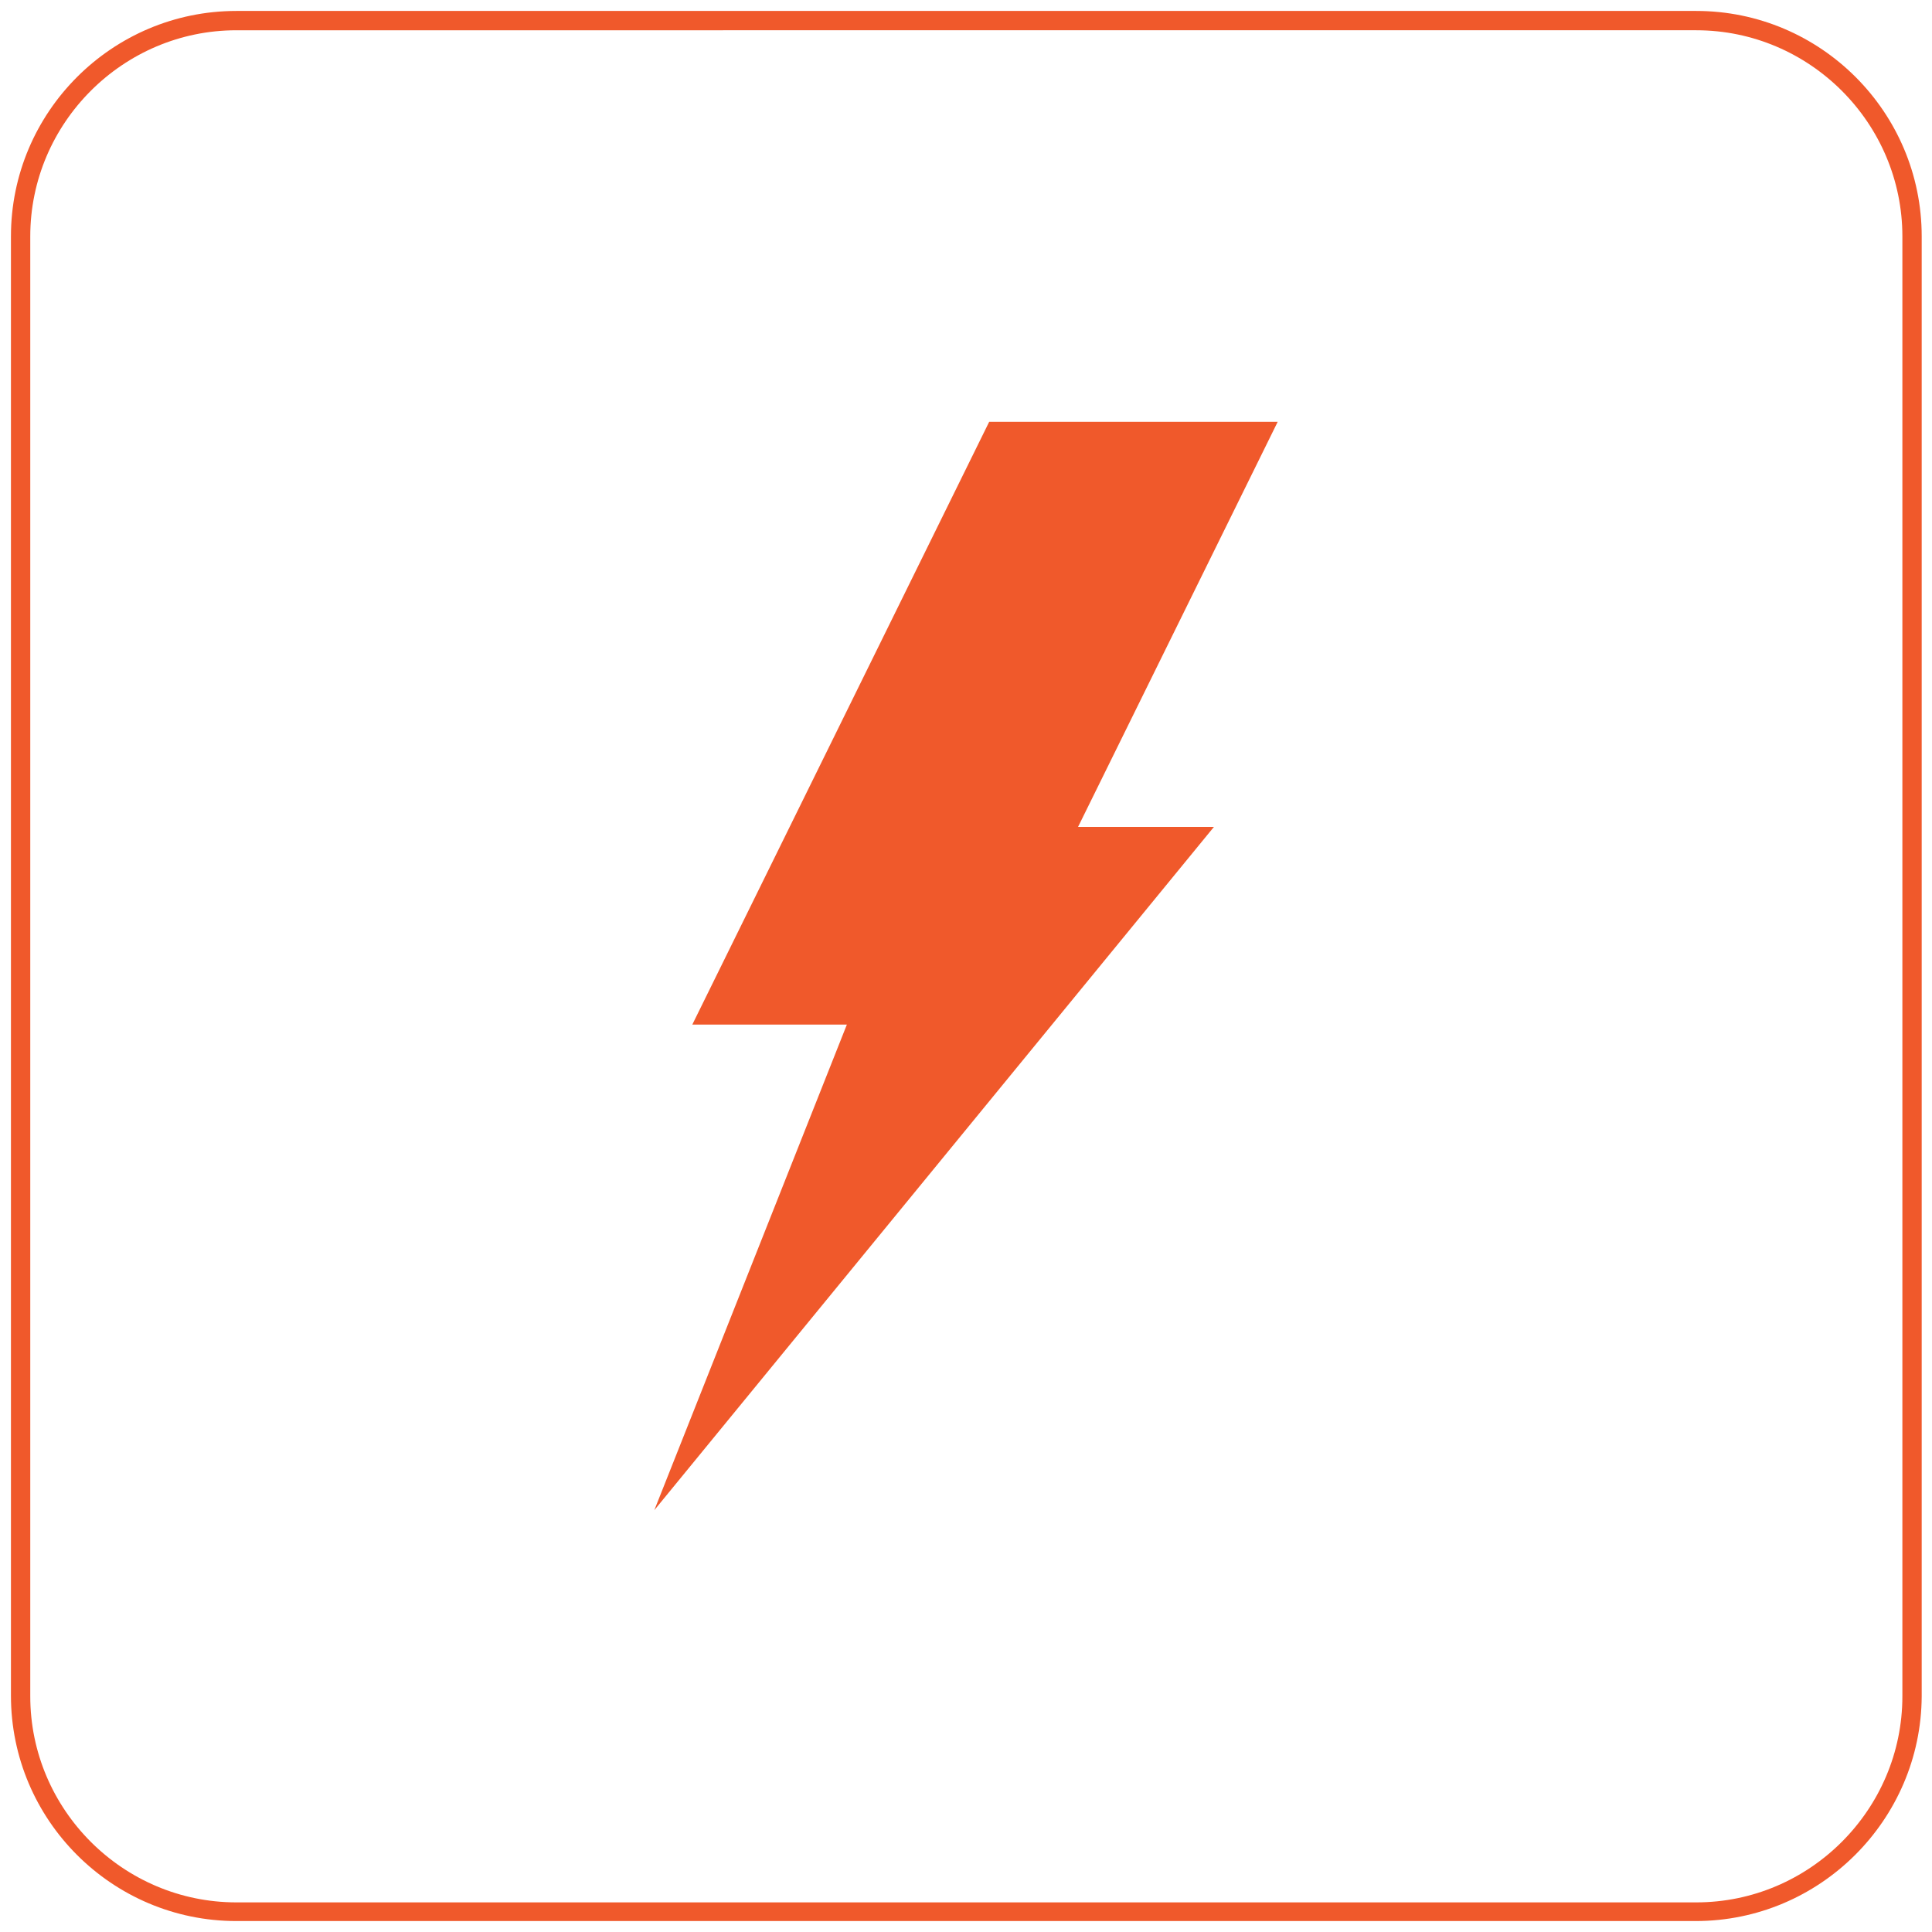 <?xml version="1.0" encoding="utf-8"?>
<!-- Generator: Adobe Illustrator 24.2.1, SVG Export Plug-In . SVG Version: 6.00 Build 0)  -->
<svg version="1.1" id="Layer_1" xmlns="http://www.w3.org/2000/svg" xmlns:xlink="http://www.w3.org/1999/xlink" x="0px" y="0px"
	 viewBox="0 0 300 300" style="enable-background:new 0 0 300 300;" xml:space="preserve">
<style type="text/css">
	.st0{fill:#F0592B;}
</style>
<path class="st0" d="M263.3,298.3H36.7c-19.3,0-35-15.7-35-35V36.7c0-19.3,15.7-35,35-35h226.7c19.3,0,35,15.7,35,35v226.7
	C298.3,282.6,282.6,298.3,263.3,298.3z M36.7,4.7c-17.6,0-32,14.4-32,32v226.7c0,17.6,14.4,32,32,32h226.7c17.6,0,32-14.4,32-32
	V36.7c0-17.6-14.4-32-32-32H36.7z"/>
<g>
	<g>
		<polygon class="st0" points="188.5,128.4 167.4,128.4 198.4,65.5 153.6,65.5 107.5,159.1 131.5,159.1 101.6,234.5 		"/>
	</g>
</g>
</svg>
